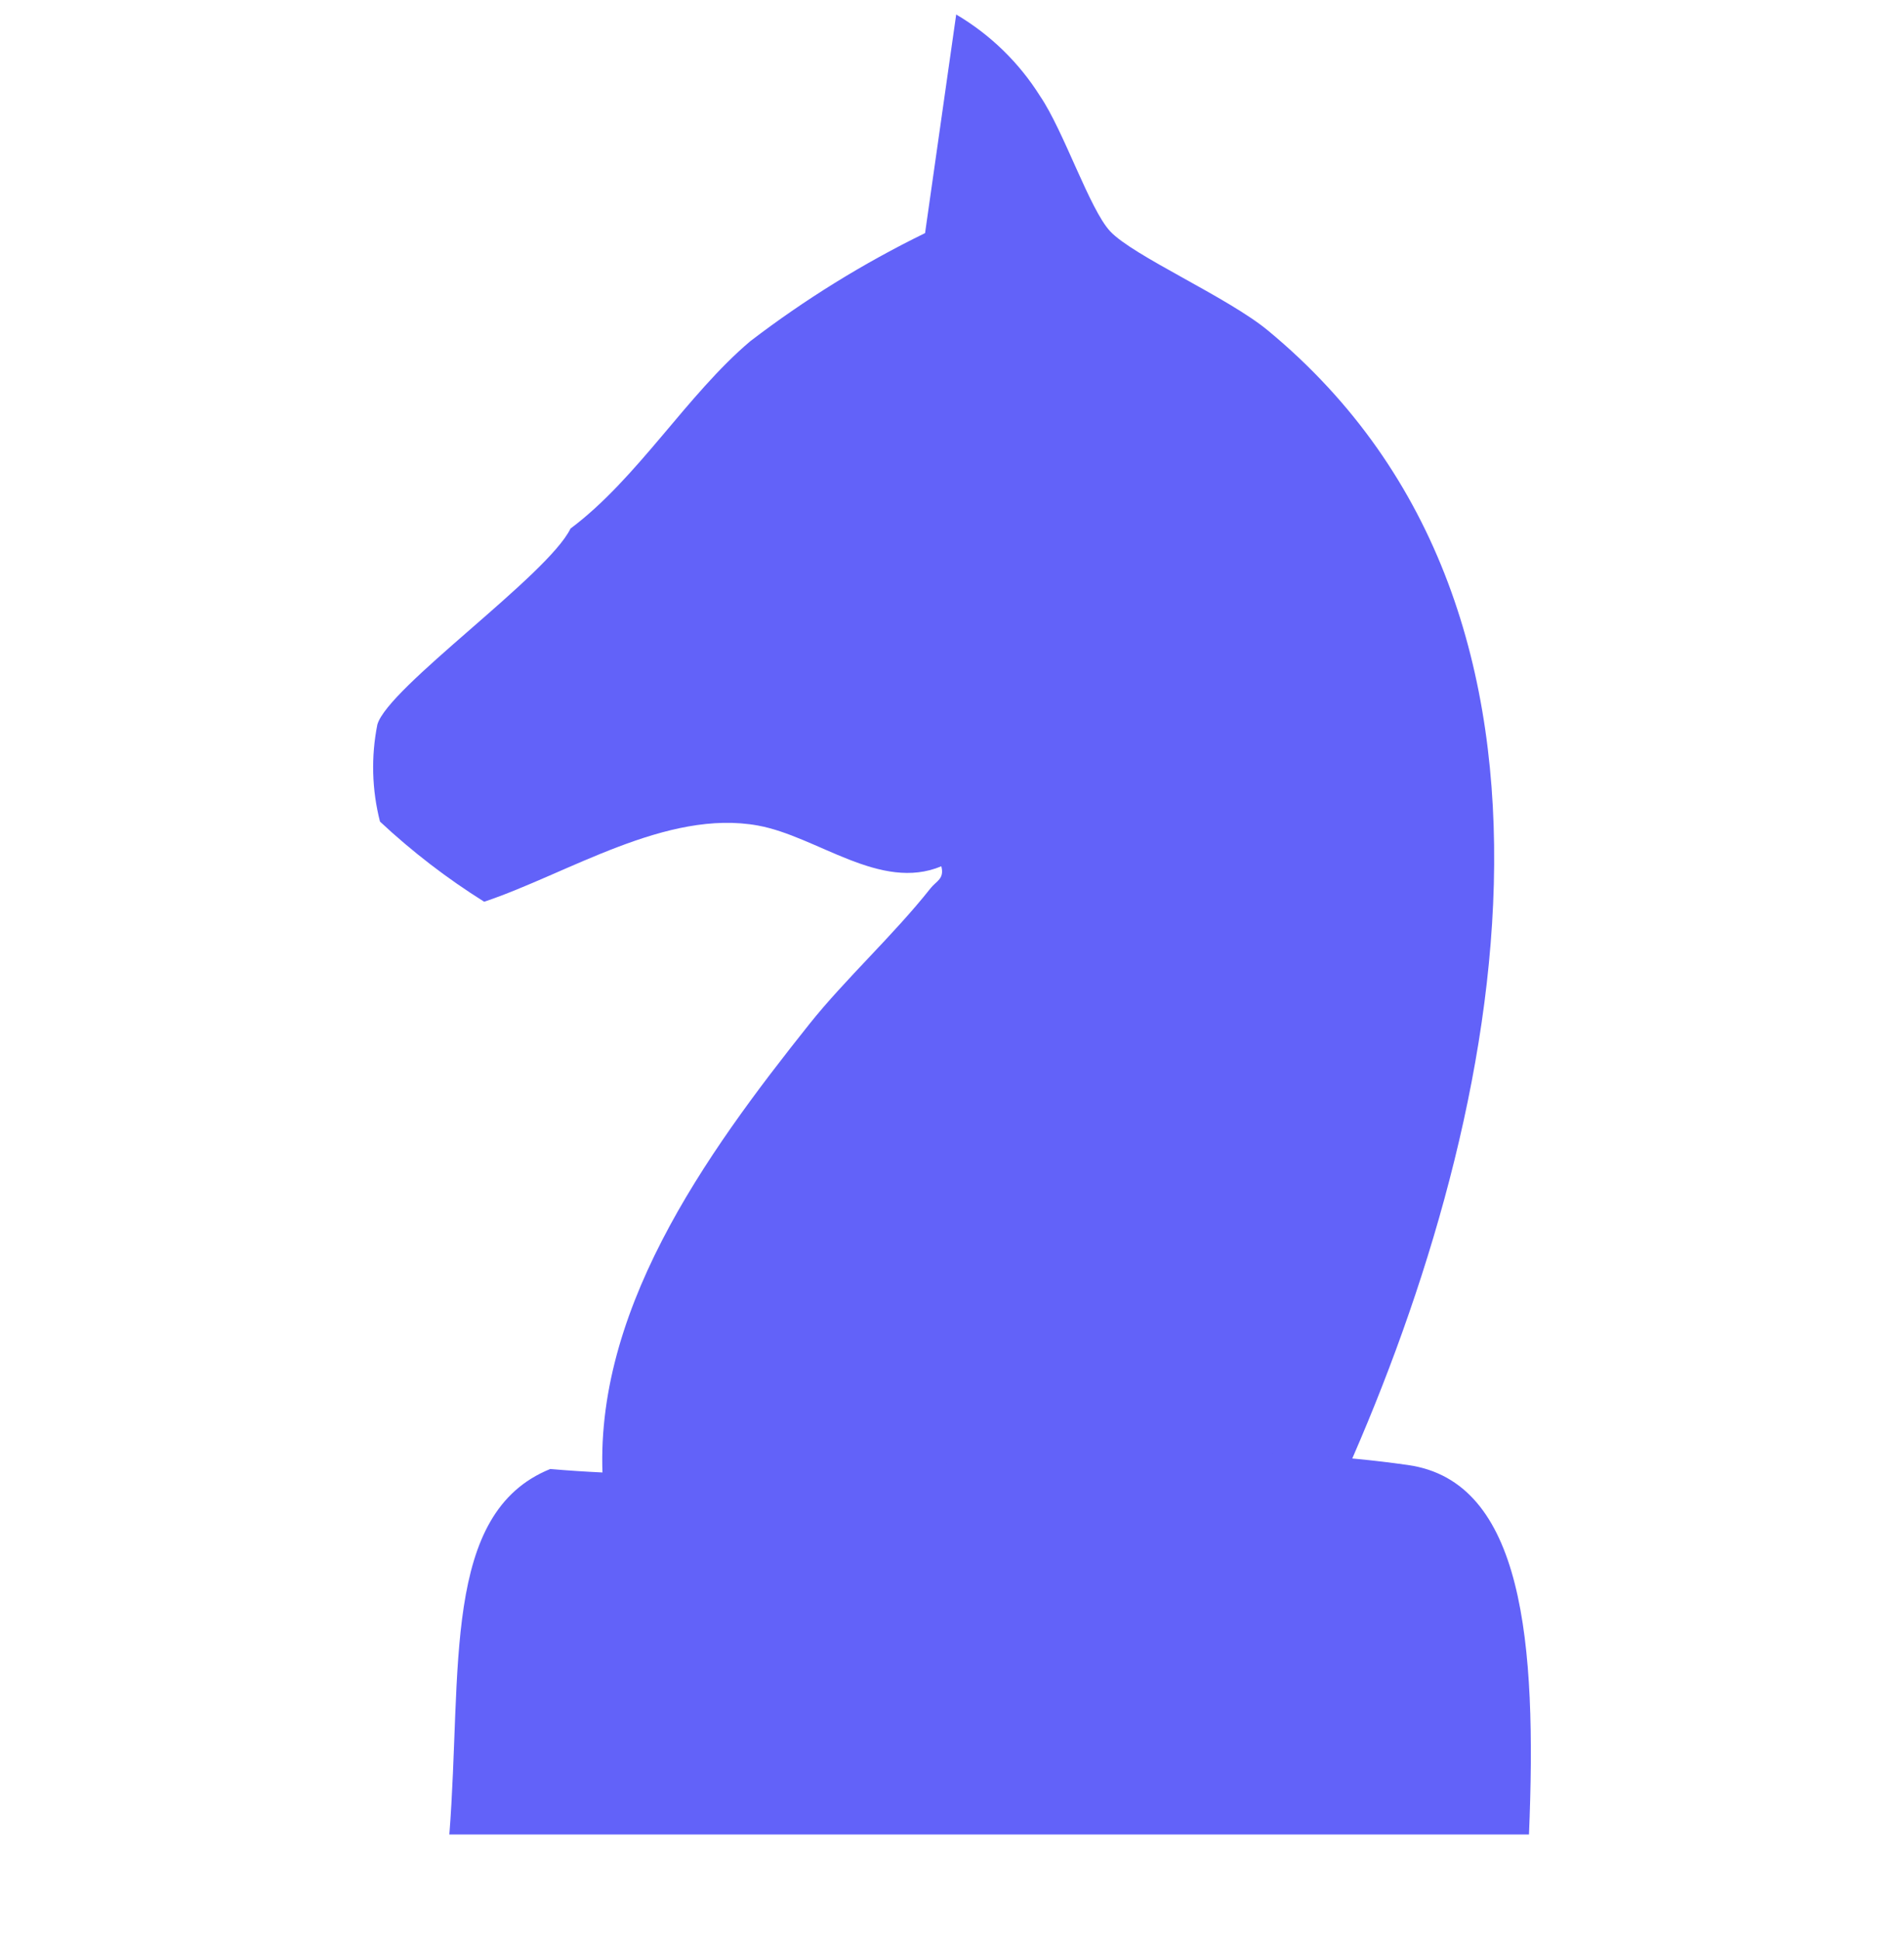 <svg width="54" height="55" viewBox="0 0 54 55" fill="none" xmlns="http://www.w3.org/2000/svg">
<path d="M37.948 42.251C42.558 32.14 45.784 17.491 35.963 9.371C34.82 8.425 32.142 7.258 31.486 6.557C30.902 5.932 30.172 3.712 29.496 2.721C28.9 1.772 28.084 0.98 27.119 0.411L26.236 6.608C24.487 7.462 22.827 8.488 21.281 9.671C19.482 11.189 18.082 13.562 16.181 14.983C15.534 16.312 11.007 19.478 10.702 20.54C10.521 21.45 10.546 22.39 10.777 23.29C11.687 24.14 12.677 24.901 13.732 25.562C16.109 24.766 18.902 22.926 21.503 23.403C23.185 23.712 24.967 25.28 26.697 24.557C26.791 24.916 26.554 24.973 26.389 25.183C25.346 26.503 23.967 27.76 22.956 29.028C20.02 32.713 16.689 37.301 17.118 42.25L37.948 42.251Z" fill="#6262F9"/>
<path d="M12.744 52.002H43.364C43.591 46.54 43.205 41.997 39.936 41.53C32.103 40.41 23.515 42.326 15.605 41.642C12.518 42.893 13.11 47.34 12.744 52.002Z" fill="#6262F9"/>
</svg>

